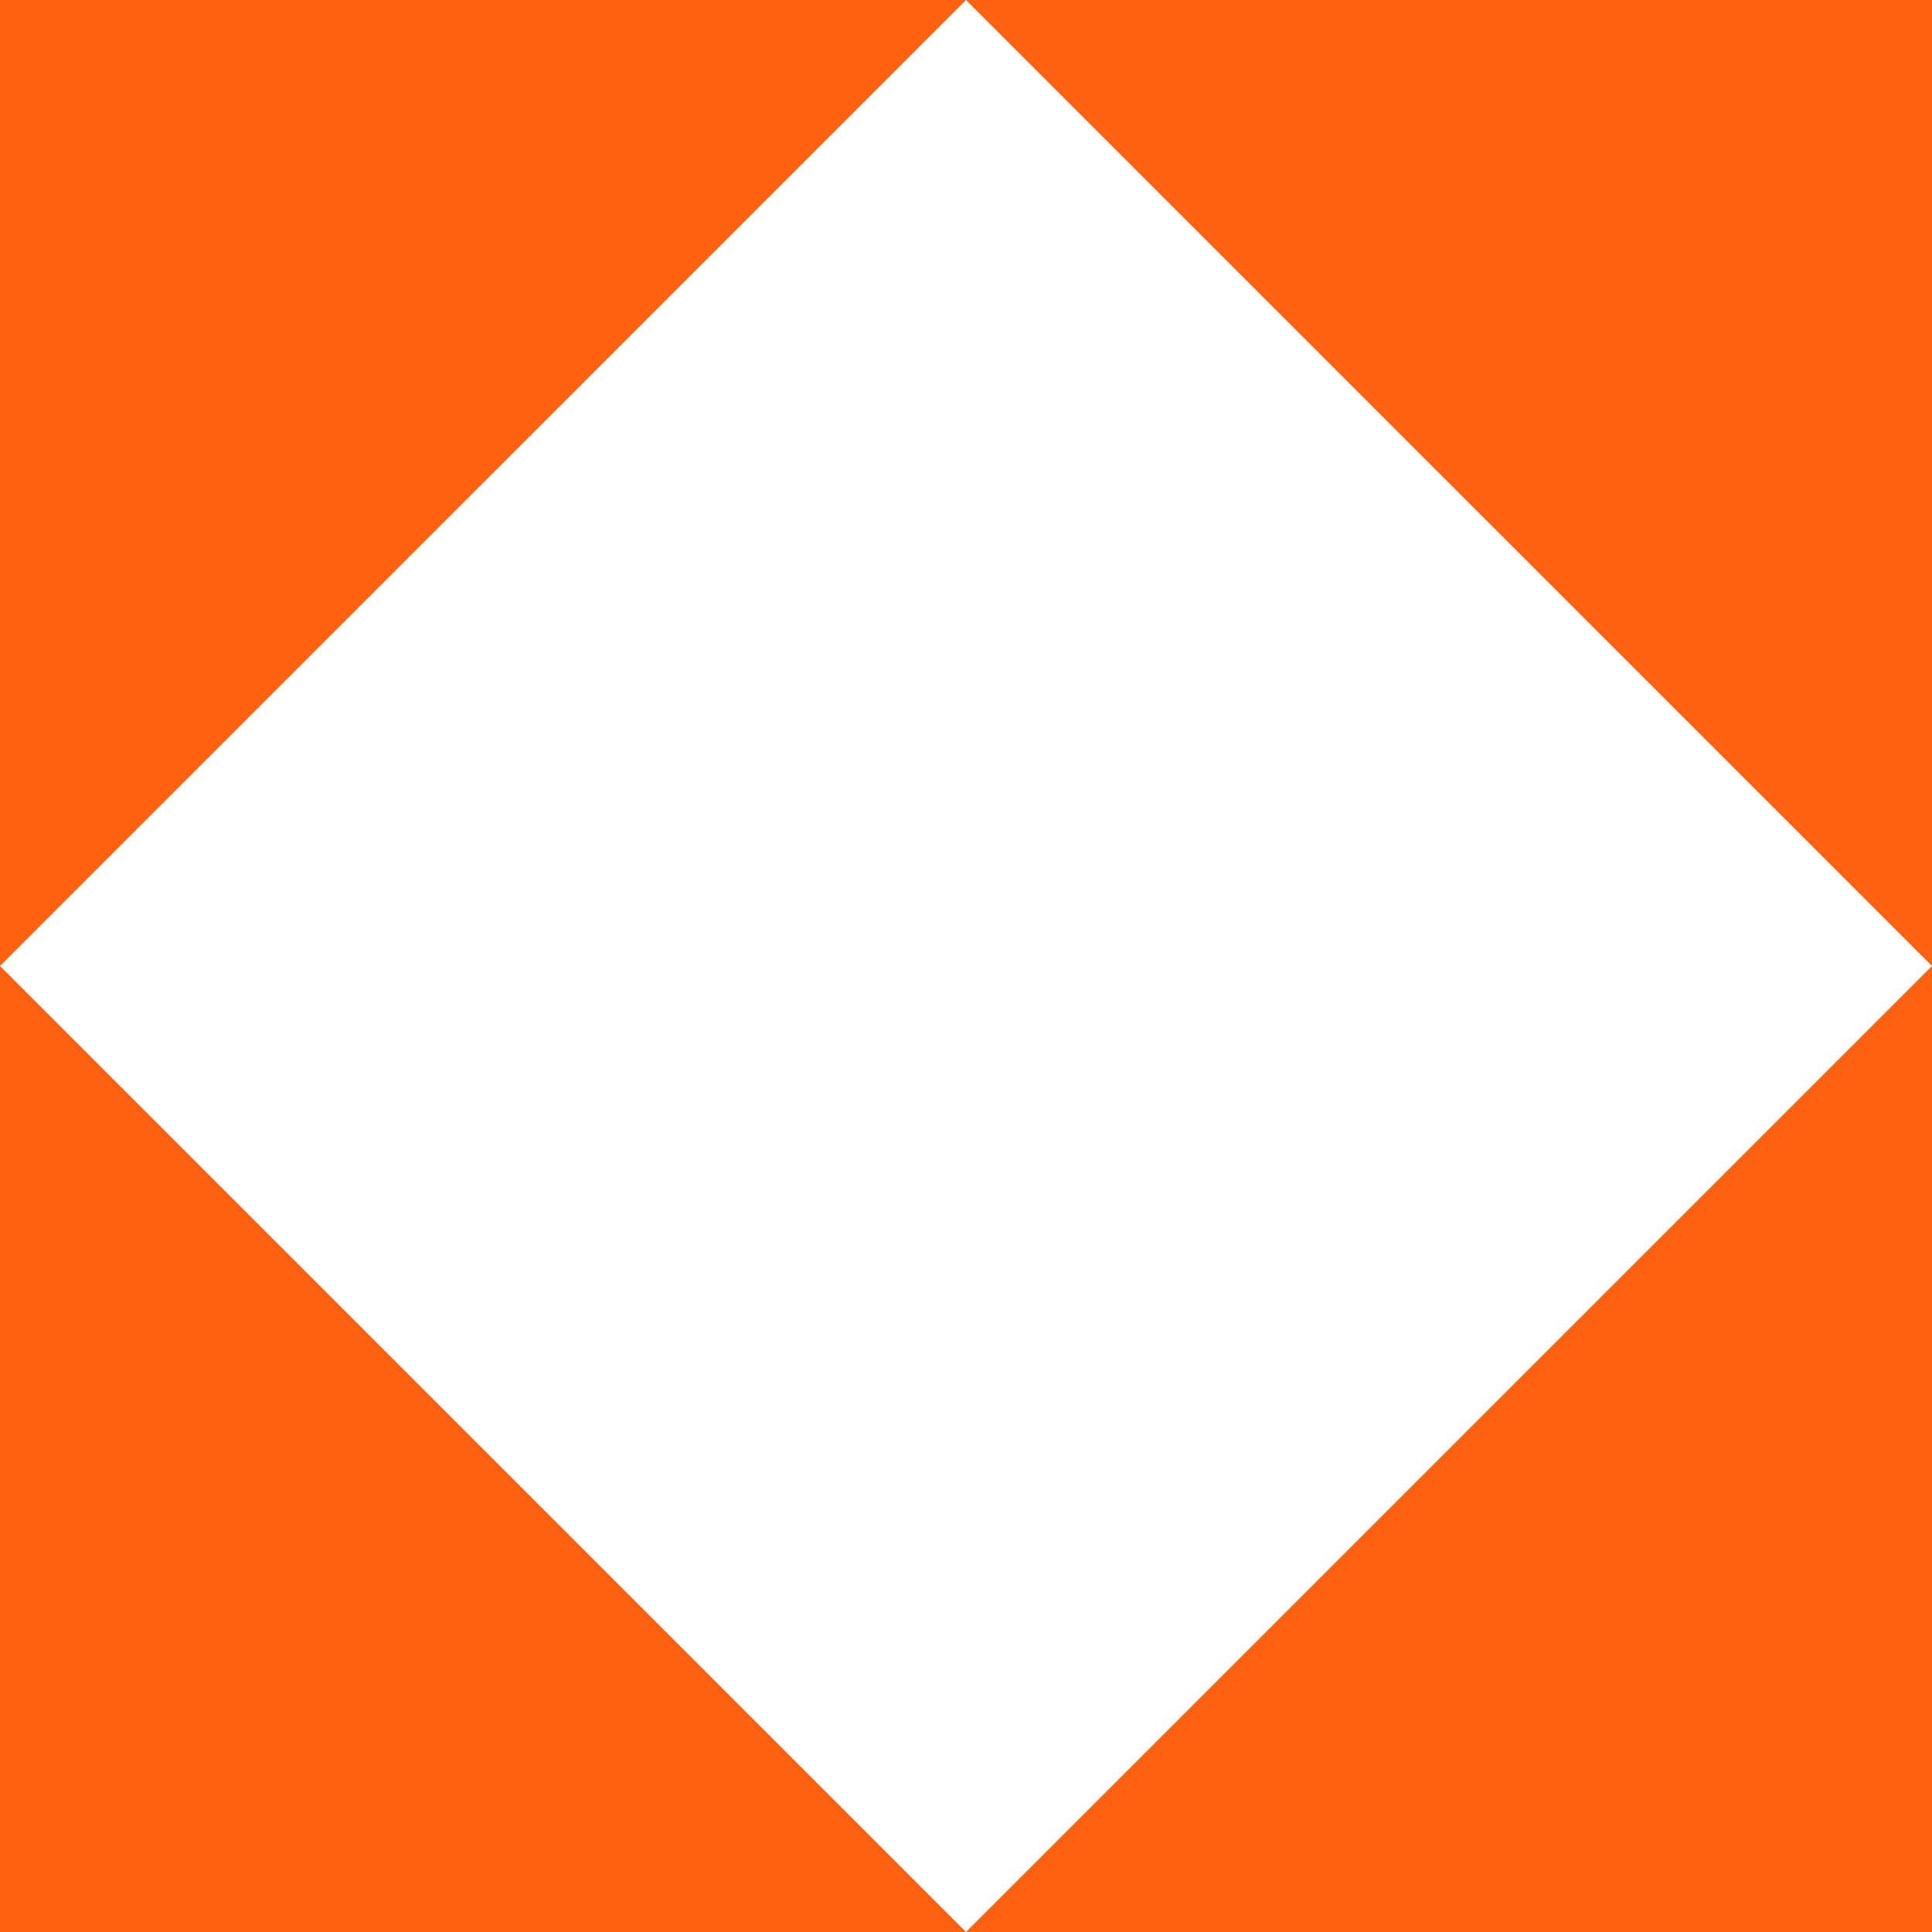 <svg width="432" height="432" viewBox="0 0 432 432" fill="none" xmlns="http://www.w3.org/2000/svg">
<path d="M0 0L216 0.001L0 216L0 0Z" fill="#FF610F"/>
<path d="M0 432L0 216L216 432L0 432Z" fill="#FF610F"/>
<path d="M431.999 432L216 432L432 216L431.999 432Z" fill="#FF610F"/>
<path d="M432 0.001L432 216L216 0.001L432 0.001Z" fill="#FF610F"/>
</svg>
